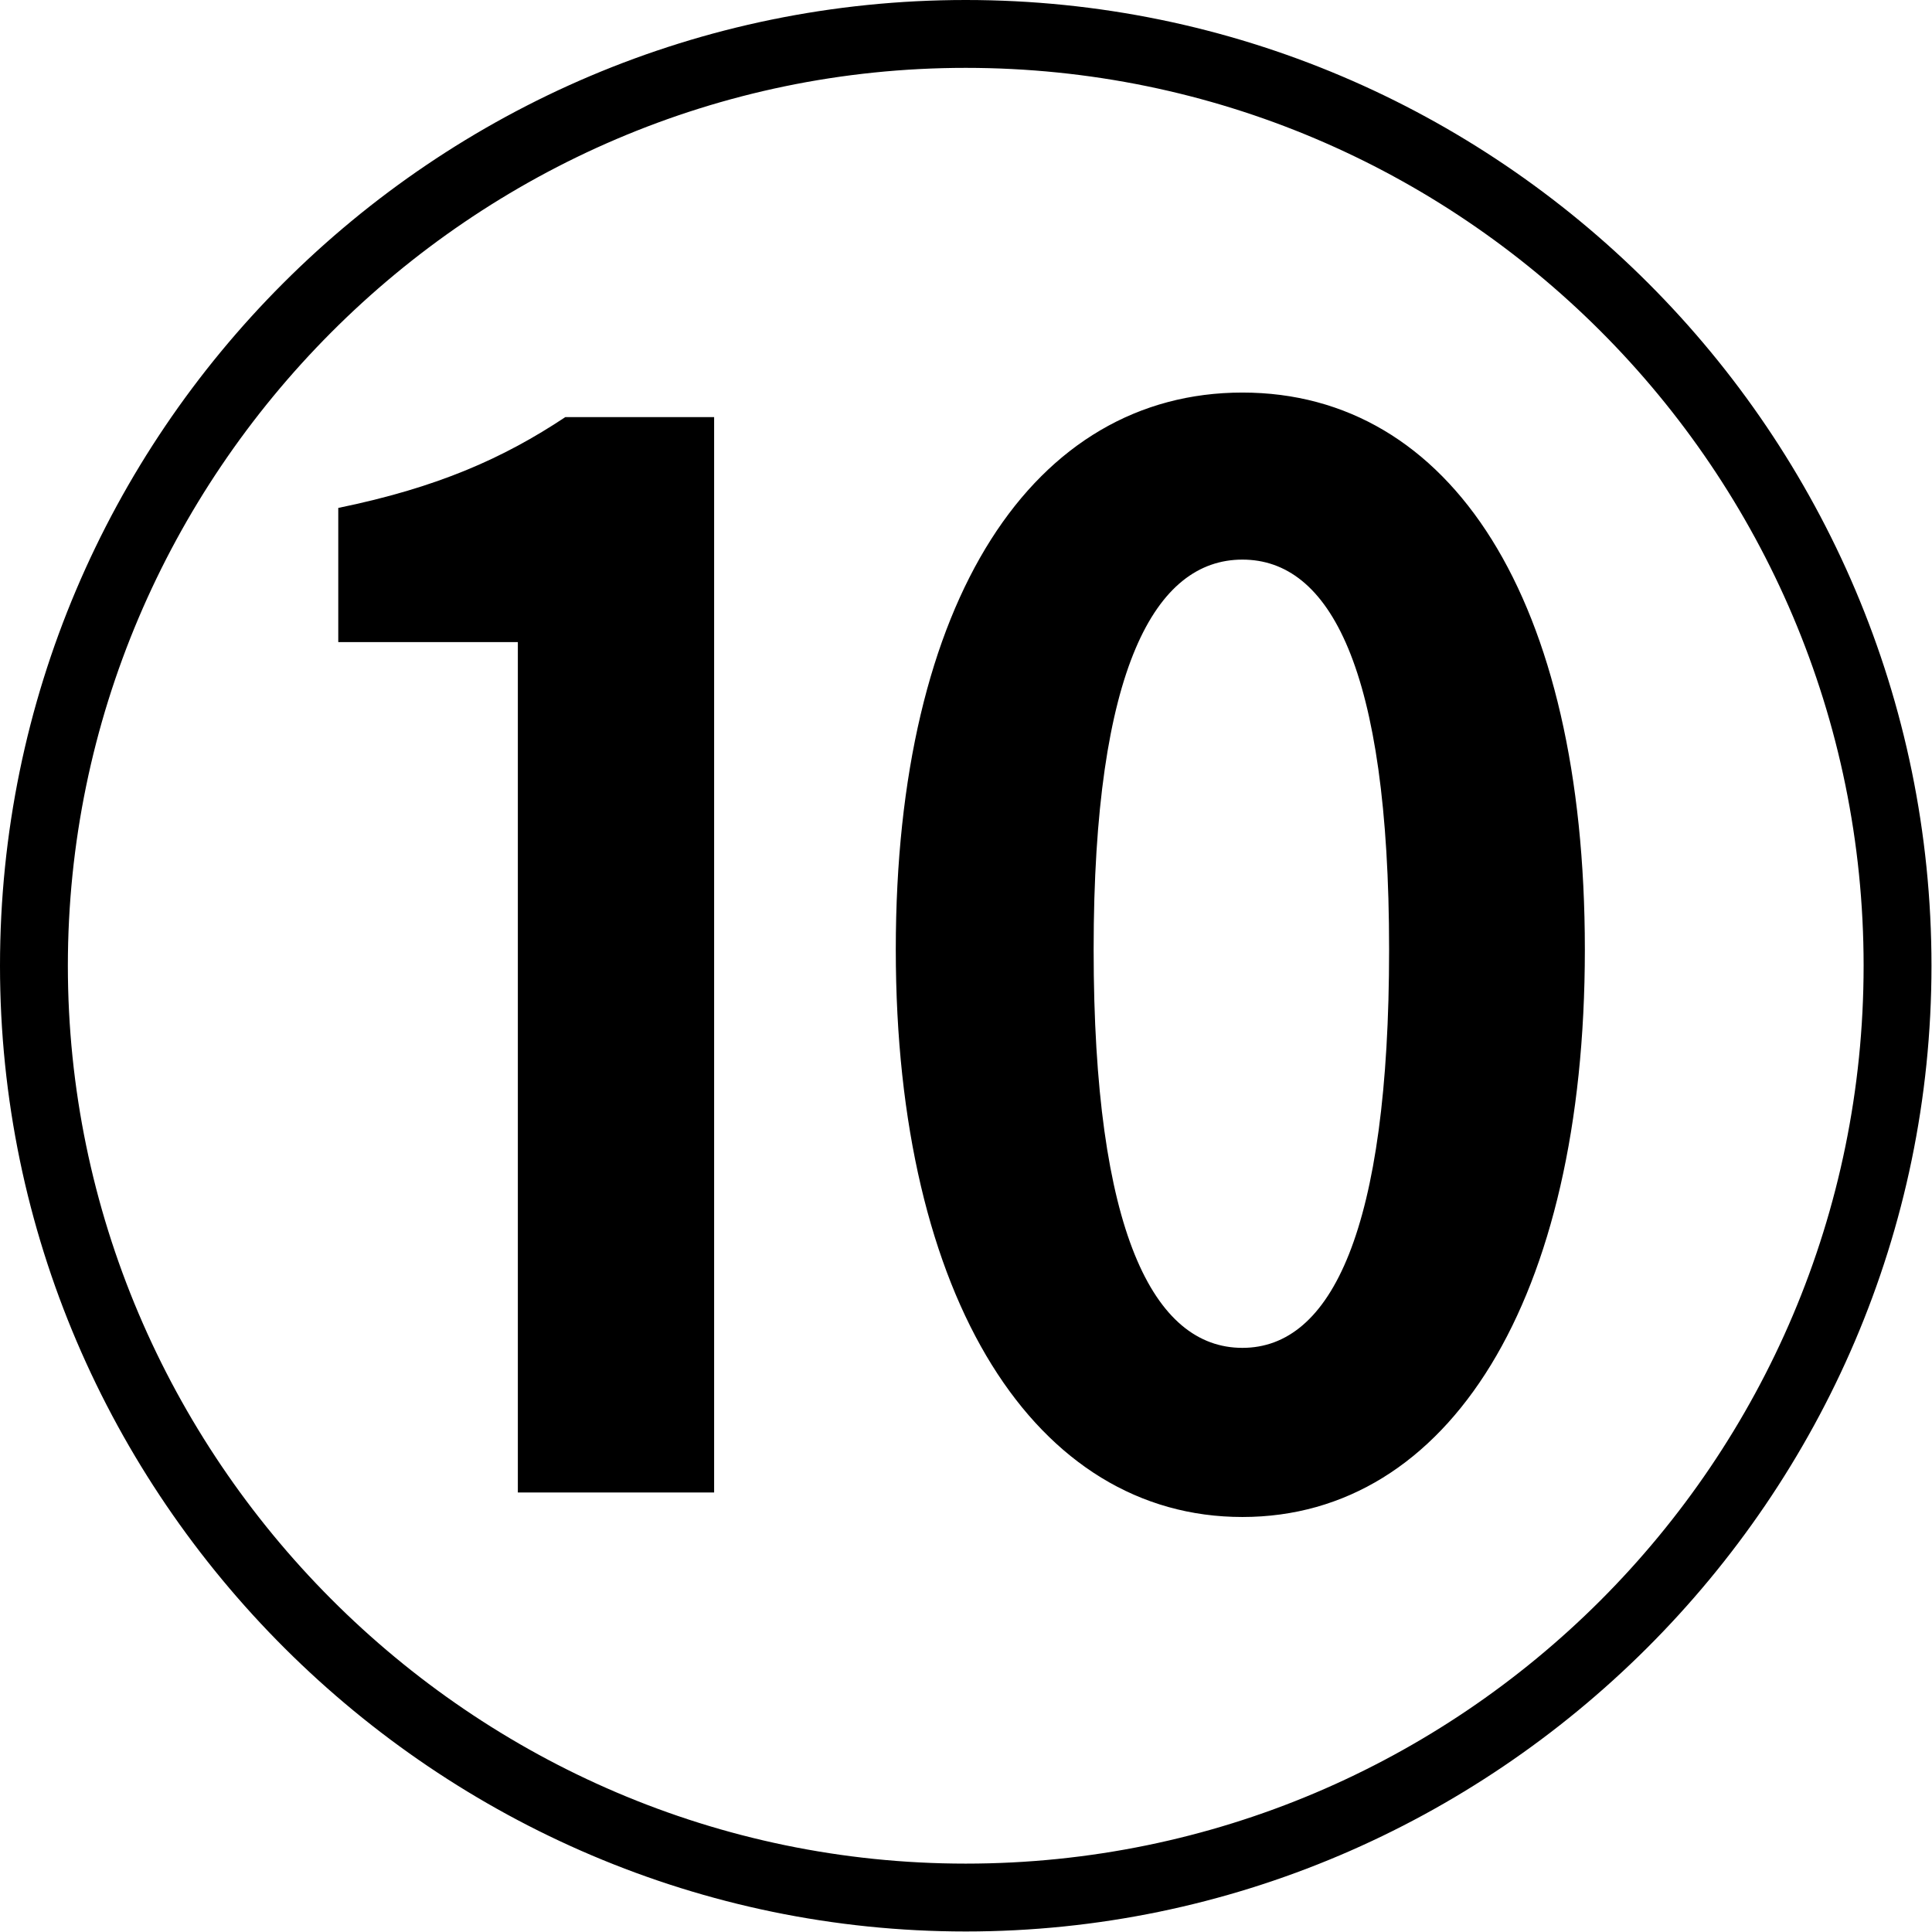 <?xml version="1.0" encoding="UTF-8"?>
<svg id="_레이어_2" data-name="레이어 2" xmlns="http://www.w3.org/2000/svg" viewBox="0 0 37.01 37.01">
  <g id="_레이어_1-2" data-name="레이어 1">
    <path d="M0,18.5C0,8.3,8.3,0,18.5,0s18.5,8.3,18.5,18.5-8.38,18.5-18.5,18.5S0,28.7,0,18.5ZM35.7,18.5c0-9.49-7.71-17.2-17.2-17.2S1.3,9.09,1.3,18.5s7.71,17.2,17.2,17.2,17.2-7.71,17.2-17.2ZM9.92,12.3h-3.44v-2.57c1.9-.39,3.16-.95,4.35-1.74h2.85v20.6h-3.76V12.3ZM17.16,18.19c0-6.72,2.65-10.67,6.64-10.67s6.56,3.95,6.56,10.67-2.61,10.87-6.56,10.87-6.64-4.15-6.64-10.87ZM26.61,18.19c0-5.42-1.15-7.47-2.81-7.47s-2.85,2.06-2.85,7.47,1.15,7.63,2.85,7.63,2.81-2.25,2.81-7.63Z"/>
  </g>
</svg>